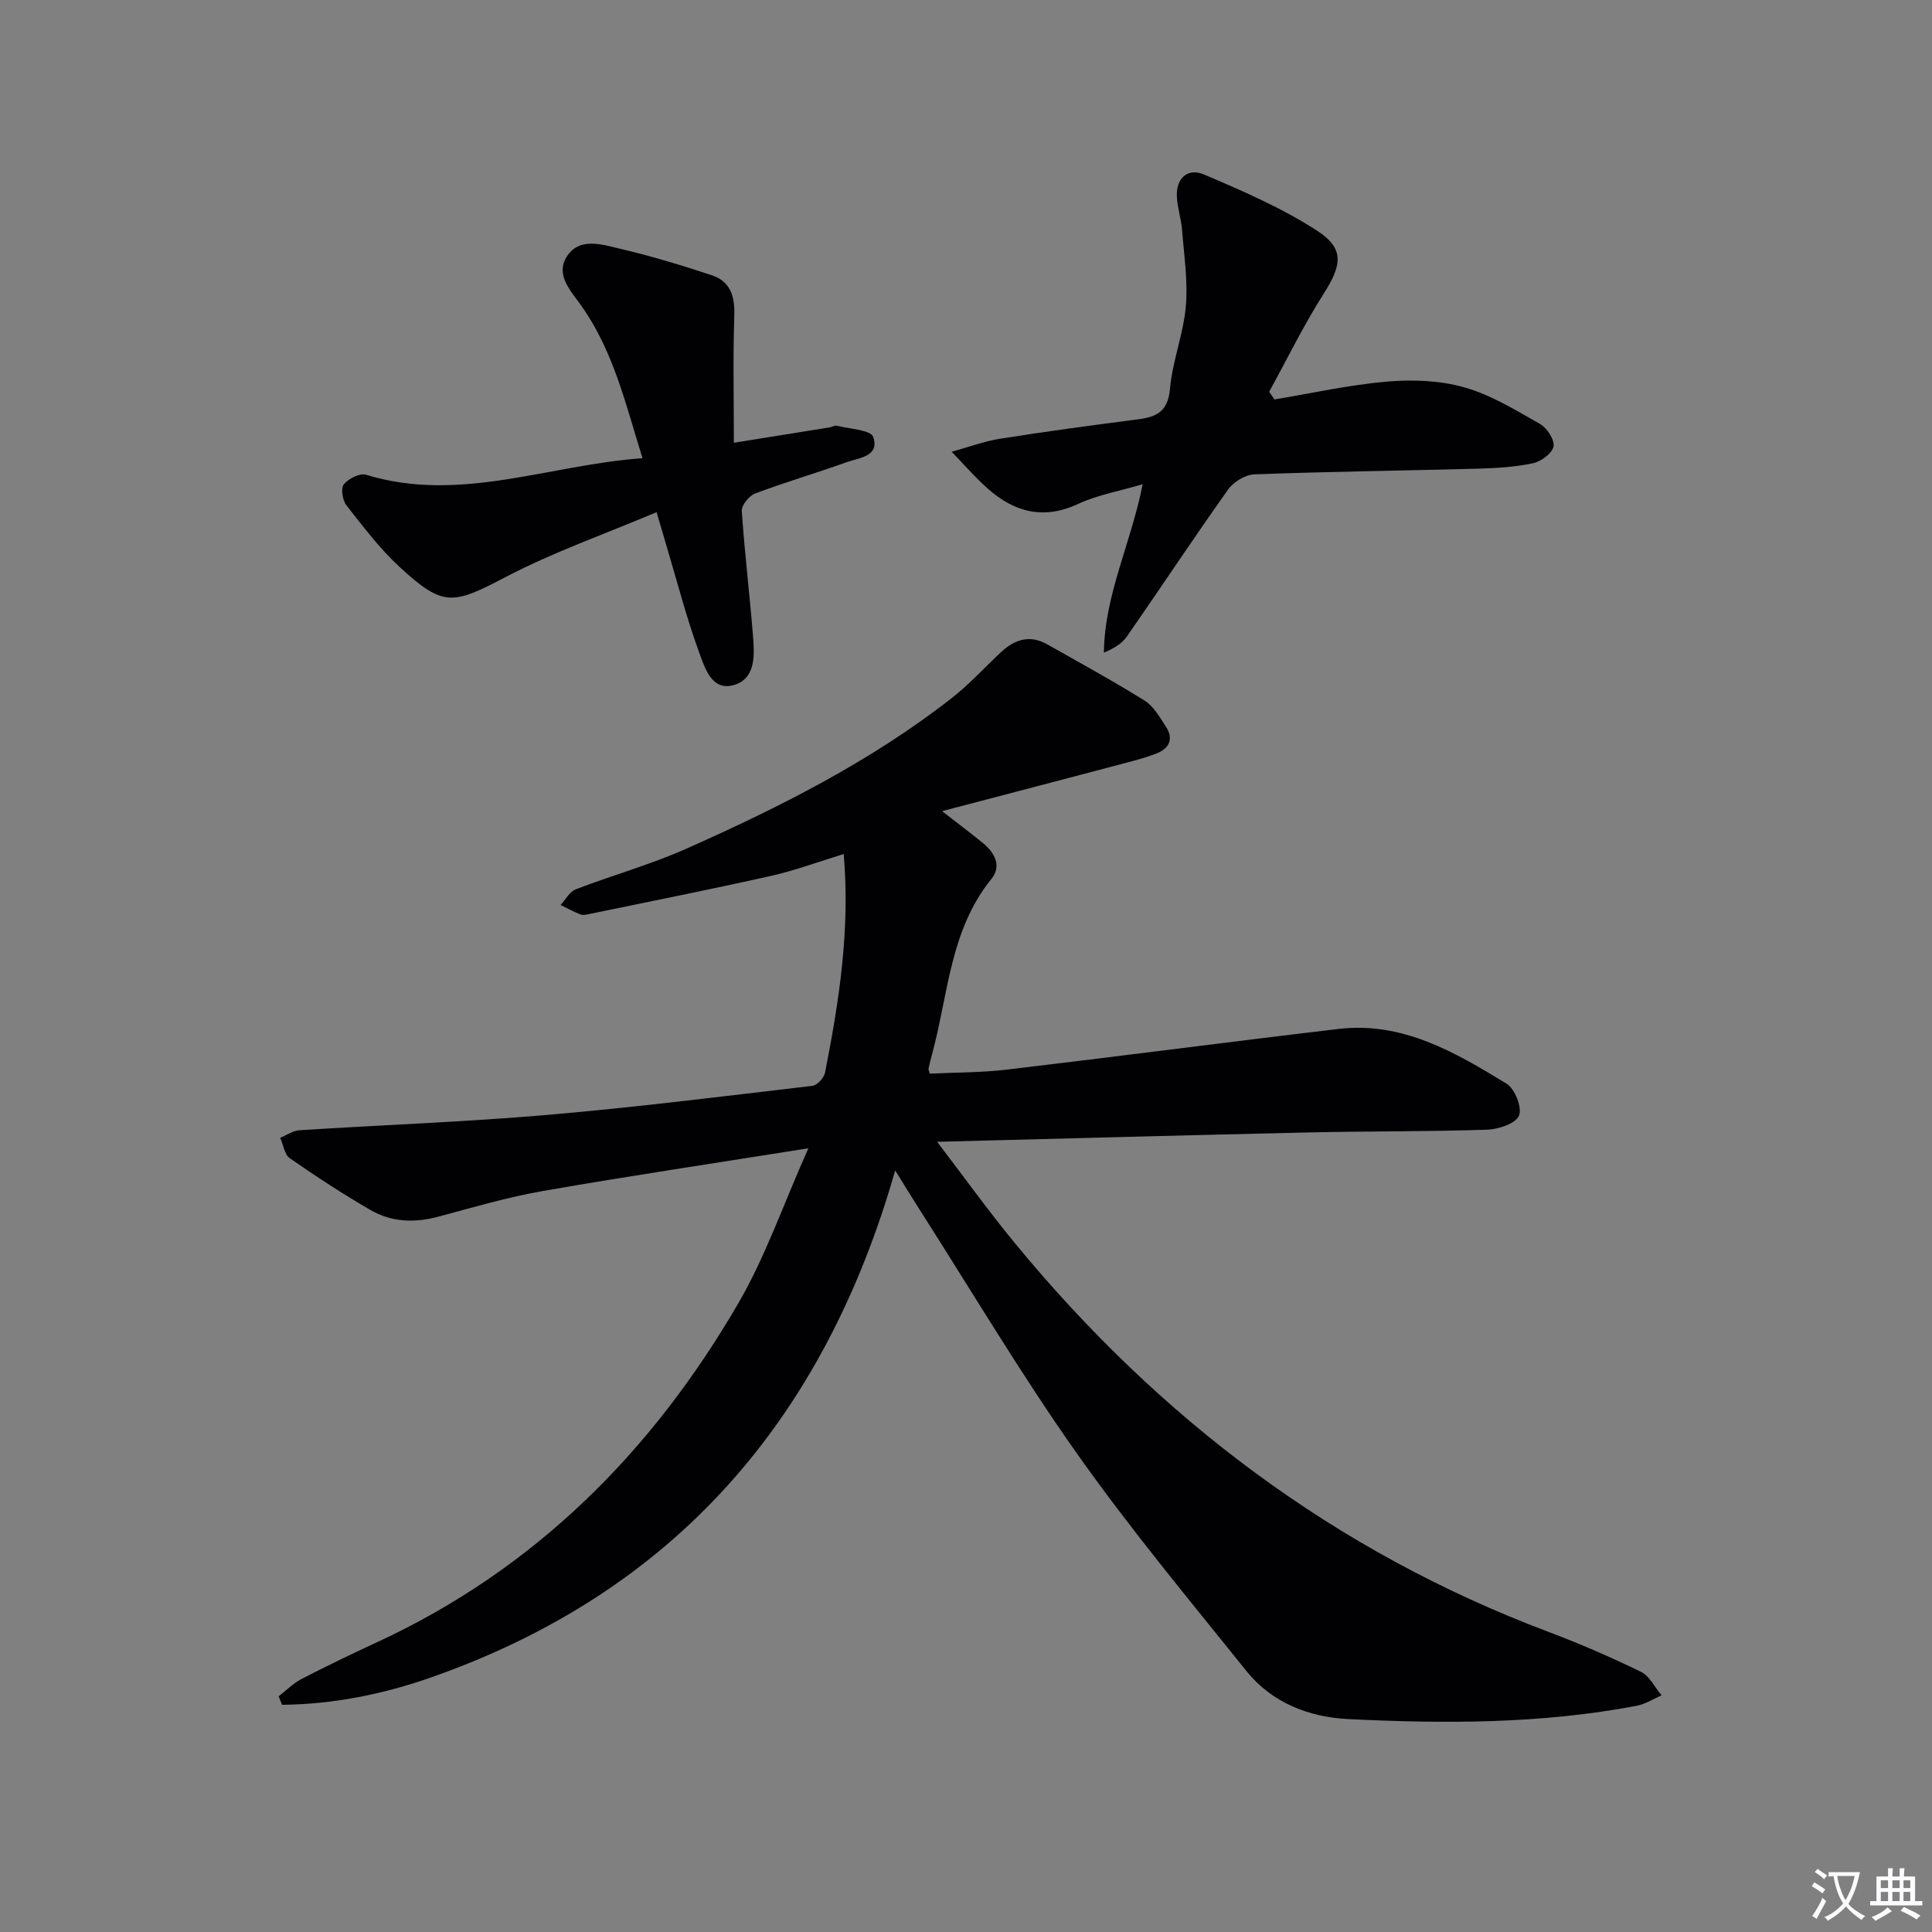 <svg enable-background="new 0 0 400 400" viewBox="0 0 400 400" xmlns="http://www.w3.org/2000/svg"><rect x="0" y="0" width="400" height="400" fill="#808080" stroke="none"/><path d="m377.9 391.2c-.2.3-.4.5-.6.8-.7-.6-1.4-1-2.2-1.5.2-.3.4-.5.5-.8.6.4 1.4.8 2.3 1.5zm-1.8 6.1c-.2-.2-.5-.4-.9-.6.4-.6.8-1.2 1.2-1.9s.7-1.3.9-1.9c.3.3.5.5.8.7-.7 1.3-1.4 2.6-2 3.7zm2.2-9c-.3.3-.5.5-.6.8-.6-.6-1.3-1.1-2-1.5.3-.3.5-.5.6-.7.6.5 1.3.9 2 1.4zm.3.2v-.9h2 4.5c-.3 1.3-.6 2.5-1 3.6s-.9 2.1-1.4 3c.4.5 1 1 1.6 1.4s1.2.8 1.9 1.1c-.3.2-.5.4-.8.8-.4-.3-1-.7-1.6-1.2s-1.2-1.1-1.6-1.6c-.5.6-1.1 1.1-1.7 1.6s-1.4.9-2.1 1.4c-.1-.3-.3-.5-.7-.8.6-.2 1.2-.5 1.9-1s1.4-1.1 2-1.8c-.5-.8-.9-1.6-1.2-2.5s-.6-2-.8-3.2c-.4.1-.7.1-1 .1zm2.5 2.7c.3 1 .7 1.7 1 2.2.3-.5.6-1.1 1-2s.6-1.9.9-3h-3.2-.4c.1.9.3 1.8.7 2.8z" fill="#fbfafc"/><path d="m396.5 388.5v1.5 3.6h1.5v.9c-.4 0-1 0-1.7 0h-7.9c-.5 0-.9 0-1.2 0v-.9h1.3v-3.5c0-.7 0-1.2 0-1.6h2.4c0-.8 0-1.4 0-1.7h1c0 .3-.1.8-.1 1.7h1.5c0-.8 0-1.4 0-1.7h1c0 .3-.1.9-.1 1.7zm-8.2 9.2c-.2-.3-.5-.5-.8-.8.8-.3 1.4-.6 1.9-.9s1-.7 1.4-1.1c.3.3.6.5.9.8-1.6 1-2.8 1.6-3.4 2zm2.6-6.8v-1.6h-1.5v1.6zm0 2.7v-1.9h-1.5v1.9zm2.4-2.7v-1.6h-1.5v1.6zm0 2.7v-1.9h-1.5v1.9zm.2 2 .7-.8c.4.2.9.5 1.6.8s1.3.7 1.8 1c-.3.3-.5.5-.8.8-.4-.3-1.5-1-3.3-1.8zm2-4.7v-1.6h-1.4v1.6zm0 2.7v-1.9h-1.4v1.9z" fill="#fbfafc"/><g fill="#010103"><path d="m185.34 242.33c-14.79 51.75-45.78 87.24-95.91 104.9-10.06 3.55-20.42 5.62-31.03 5.73-.24-.59-.47-1.17-.71-1.76 1.57-1.21 3.01-2.69 4.75-3.59 5.16-2.67 10.4-5.19 15.68-7.63 32.71-15.15 56.94-39.47 74.81-70.27 5.53-9.53 9.17-20.16 14.43-31.97-19.34 3.08-37.18 5.74-54.94 8.84-7.34 1.28-14.53 3.41-21.75 5.34-4.89 1.3-9.64 1.11-13.97-1.4-5.72-3.32-11.28-6.95-16.71-10.73-1.1-.77-1.33-2.78-1.97-4.22 1.31-.54 2.6-1.47 3.94-1.56 17.08-1.1 34.2-1.71 51.25-3.17 18.37-1.58 36.69-3.88 55-6.03 1-.12 2.4-1.67 2.61-2.76 2.89-14.7 5.22-29.47 3.86-45.23-5.11 1.56-10.01 3.39-15.07 4.53-12.43 2.79-24.94 5.26-37.42 7.85-.65.13-1.41.34-1.97.13-1.43-.54-2.78-1.29-4.16-1.96 1.03-1.11 1.86-2.75 3.13-3.24 7.59-2.92 15.49-5.12 22.9-8.41 19.31-8.59 38.19-18.08 54.94-31.18 3.66-2.86 6.82-6.35 10.23-9.53 2.8-2.61 5.93-3.64 9.49-1.64 6.79 3.83 13.63 7.57 20.24 11.69 1.85 1.15 3.09 3.41 4.36 5.32 1.66 2.49.84 4.51-1.83 5.58-2.14.86-4.4 1.45-6.63 2.04-12.18 3.22-24.36 6.4-37.84 9.94 3.62 2.82 6.09 4.67 8.47 6.62 2.45 2 3.89 4.76 1.75 7.4-8.64 10.65-8.94 24.02-12.32 36.39-.26.95-.49 1.91-.71 2.88-.03.15.07.32.25 1.06 5.25-.26 10.66-.21 15.99-.84 22.91-2.71 45.78-5.72 68.68-8.42 13.24-1.56 24.14 4.85 34.78 11.35 1.71 1.04 3.25 5.02 2.55 6.62-.73 1.65-4.26 2.81-6.61 2.89-12.15.41-24.32.29-36.47.56-25.42.57-50.83 1.27-77.39 1.95 5.68 7.43 10.67 14.38 16.09 20.97 29.88 36.31 66.2 63.81 110.43 80.47 6.52 2.46 12.94 5.24 19.2 8.29 1.79.87 2.87 3.22 4.27 4.88-1.71.73-3.35 1.81-5.14 2.15-19.76 3.77-39.73 3.74-59.69 2.76-8.14-.4-15.8-3.34-21.1-9.93-11.97-14.89-24.21-29.61-35.21-45.19-11.58-16.41-21.85-33.76-32.69-50.7-1.41-2.22-2.77-4.45-4.84-7.77z"/><path d="m263.86 82.7c7.78-1.29 15.53-3.03 23.36-3.7 5.29-.45 10.94-.23 16 1.21 5.49 1.56 10.58 4.7 15.61 7.56 1.45.83 3.06 3.27 2.81 4.65-.26 1.41-2.55 3.12-4.22 3.48-3.7.79-7.55 1.02-11.35 1.13-15.46.42-30.93.6-46.38 1.18-1.88.07-4.32 1.58-5.44 3.16-7.12 10.02-13.9 20.28-20.91 30.37-1.03 1.49-2.73 2.52-4.79 3.38.13-11.97 5.59-22.54 8.03-34.87-4.92 1.46-9.37 2.22-13.31 4.06-7.2 3.37-13.25 1.74-18.79-3.17-2.65-2.35-4.97-5.06-7.45-7.61 3.37-.92 6.68-2.17 10.11-2.71 9.51-1.51 19.05-2.78 28.59-4.02 3.83-.5 6.1-1.69 6.5-6.29.5-5.73 2.78-11.31 3.28-17.05.46-5.21-.36-10.54-.77-15.8-.18-2.3-.95-4.56-1.08-6.86-.22-3.93 2.25-6.11 5.63-4.67 8.02 3.42 16.15 6.93 23.42 11.65 5.75 3.73 5.09 7.16 1.3 13.1-4.13 6.5-7.53 13.47-11.24 20.23.36.54.73 1.06 1.09 1.59z"/><path d="m135.94 106.04c-10.74 4.54-21.39 8.27-31.28 13.44-10.9 5.7-12.84 6.28-21.88-2.05-4.12-3.8-7.57-8.36-11.05-12.8-.82-1.04-1.2-3.52-.55-4.34.95-1.19 3.32-2.39 4.59-2 19.36 5.93 37.72-2.02 57.25-3.43-3.49-11.2-6-22.12-12.62-31.5-2.17-3.08-5.51-6.44-3.02-10.29 2.61-4.03 7.3-2.44 11.04-1.56 6.42 1.51 12.76 3.42 19.01 5.5 3.84 1.28 4.73 4.4 4.6 8.38-.29 8.57-.09 17.15-.09 26.28 6.93-1.11 13.4-2.14 19.86-3.19.49-.08 1.02-.45 1.44-.34 2.65.68 7.05.85 7.55 2.33 1.39 4.06-2.99 4.32-5.59 5.25-6.25 2.25-12.64 4.11-18.85 6.45-1.25.47-2.85 2.44-2.77 3.61.57 8.6 1.63 17.17 2.31 25.77.32 3.97.65 8.89-3.89 10.26-4.62 1.4-6.08-3.54-7.23-6.68-2.67-7.3-4.61-14.87-6.84-22.33-.56-1.86-1.1-3.74-1.99-6.76z"/></g></svg>
